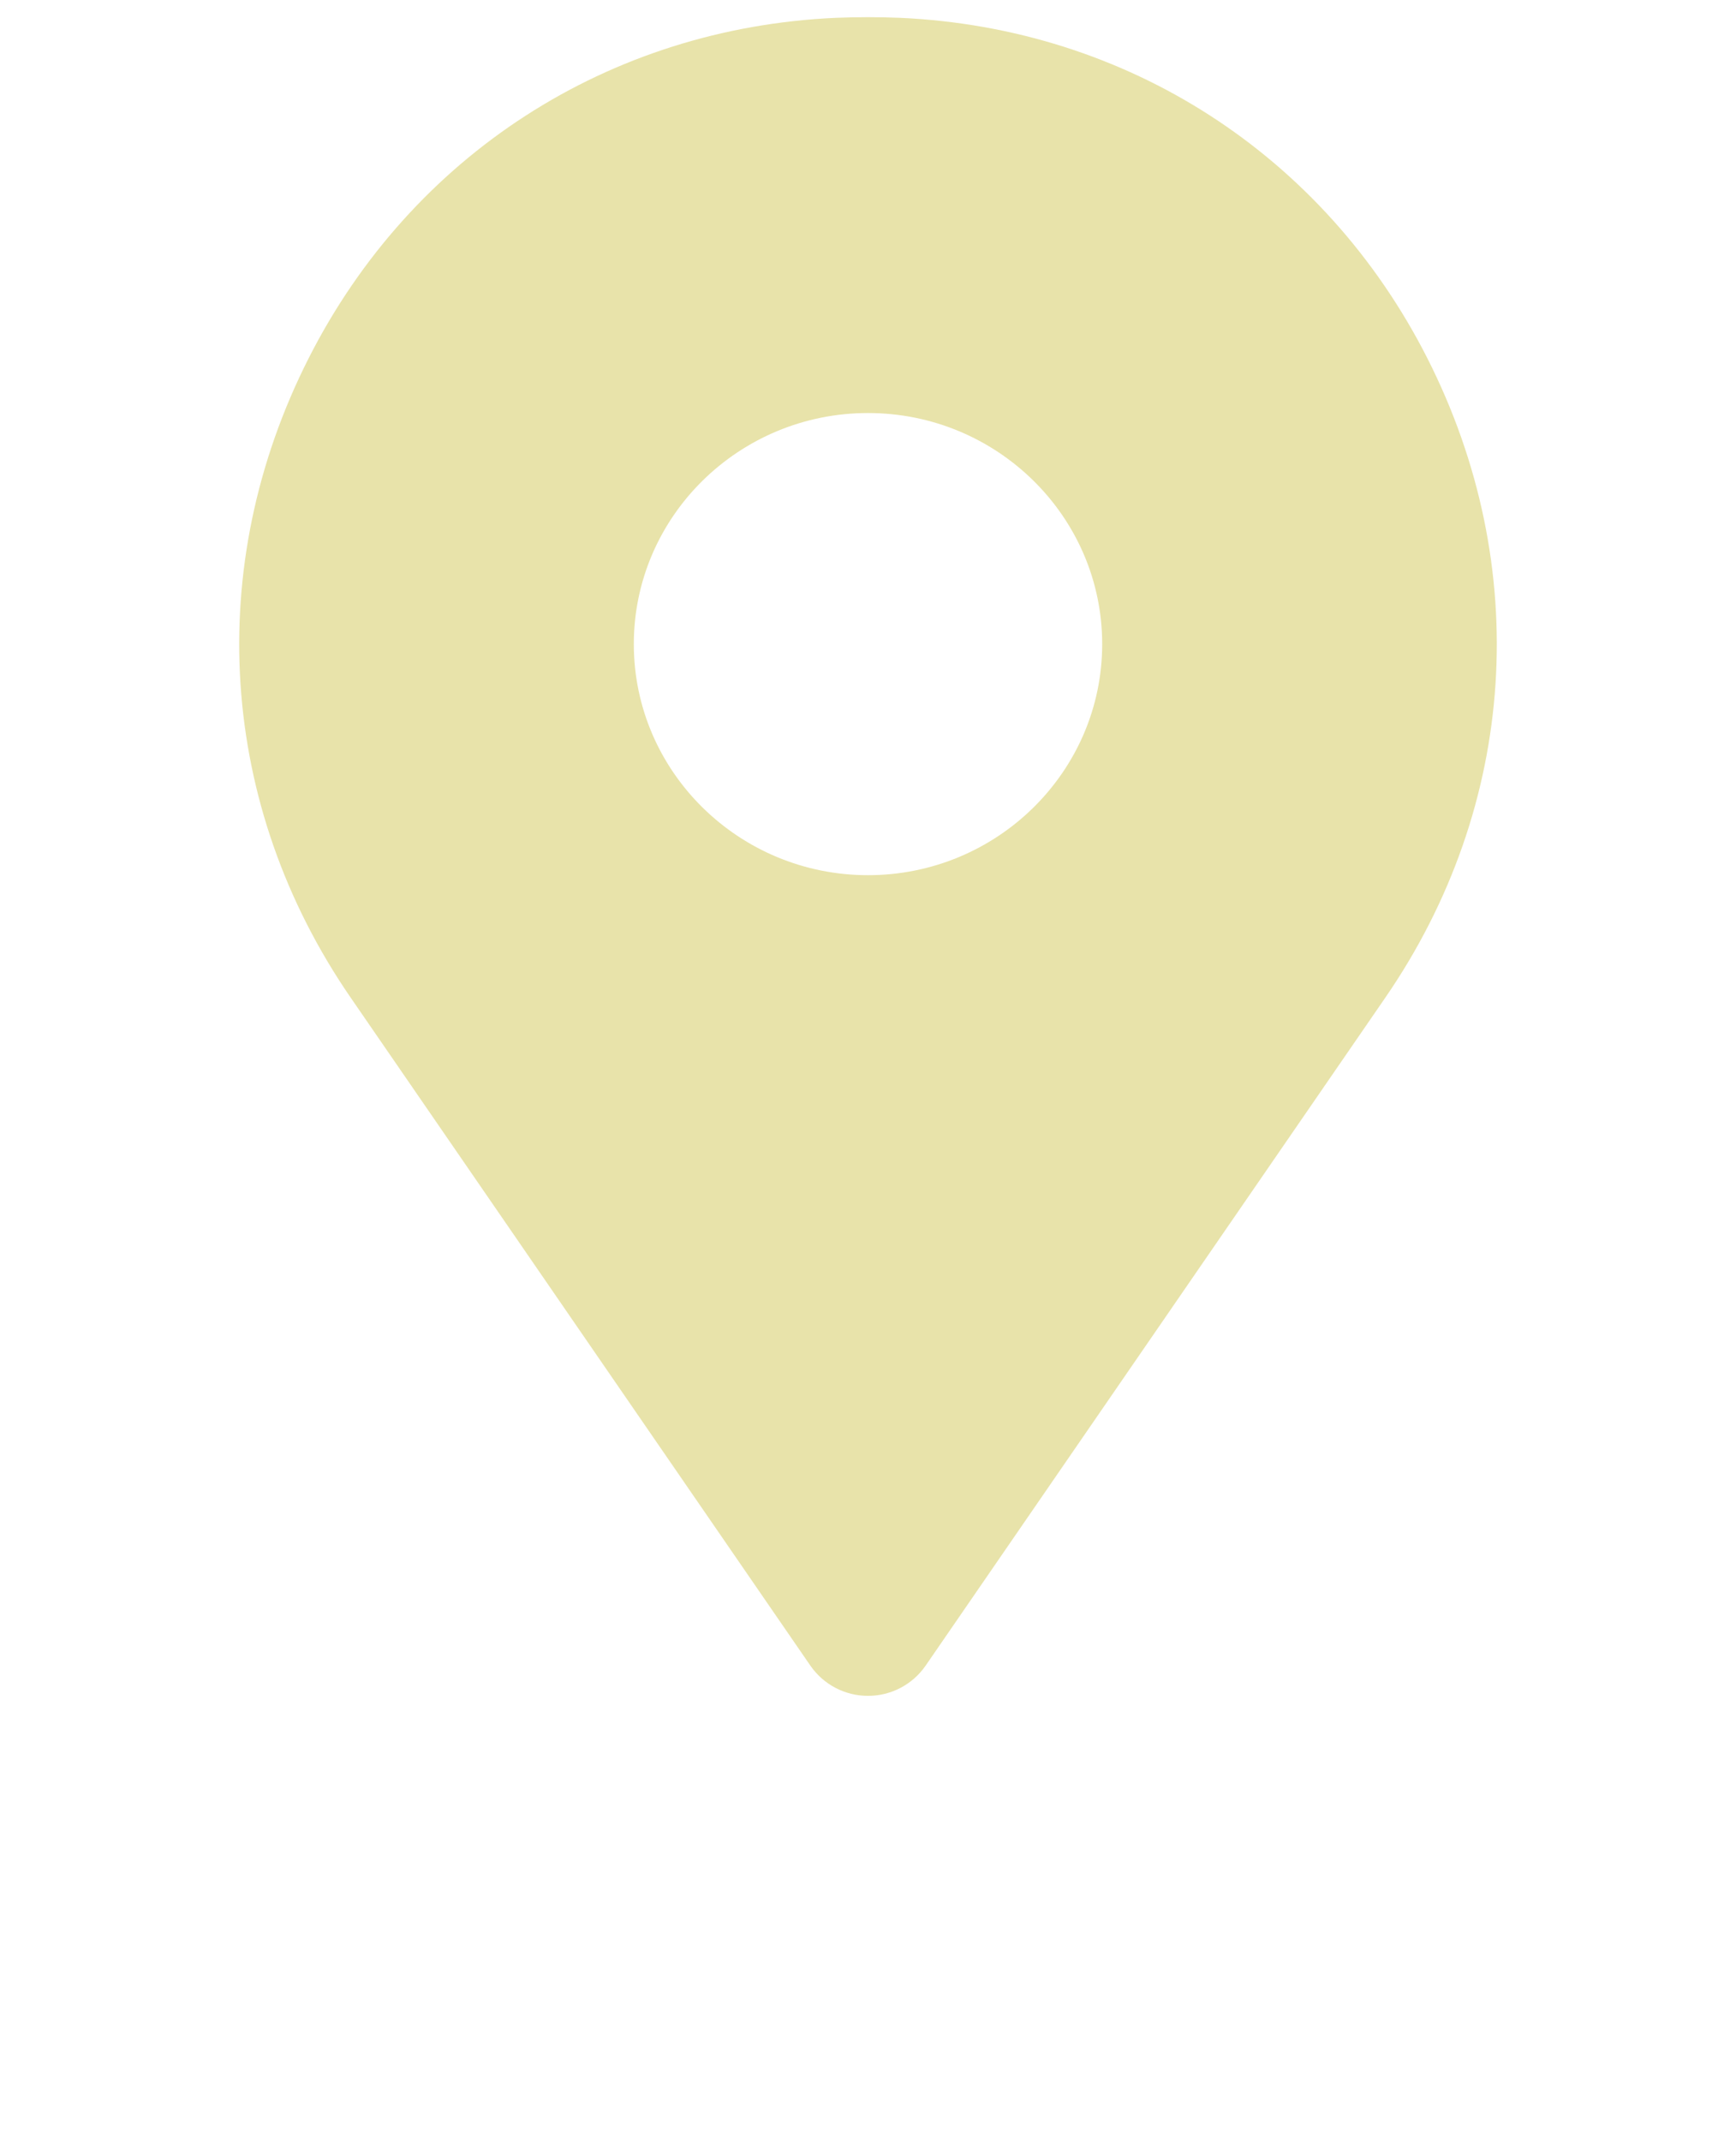 <?xml version="1.0" encoding="UTF-8"?>
<svg xmlns="http://www.w3.org/2000/svg" width="30" height="37" viewBox="0 0 30 37" fill="none">
  <path d="M24.663 6.184C23.772 4.431 22.476 3.007 20.913 1.998C19.35 0.989 17.517 0.397 15.555 0.308C15.186 0.293 14.814 0.293 14.445 0.308C10.521 0.483 7.116 2.679 5.337 6.184C3.507 9.789 3.777 13.921 6.06 17.239L14.007 28.786C14.232 29.109 14.601 29.304 15 29.304C15.399 29.304 15.768 29.109 15.993 28.786L23.94 17.239C26.223 13.921 26.493 9.789 24.663 6.184ZM15 15.123C12.768 15.123 10.953 13.332 10.953 11.13C10.953 8.928 12.768 7.137 15 7.137C17.232 7.137 19.047 8.928 19.047 11.13C19.047 13.332 17.232 15.123 15 15.123Z" fill="#E8E3AA"></path>
</svg>
